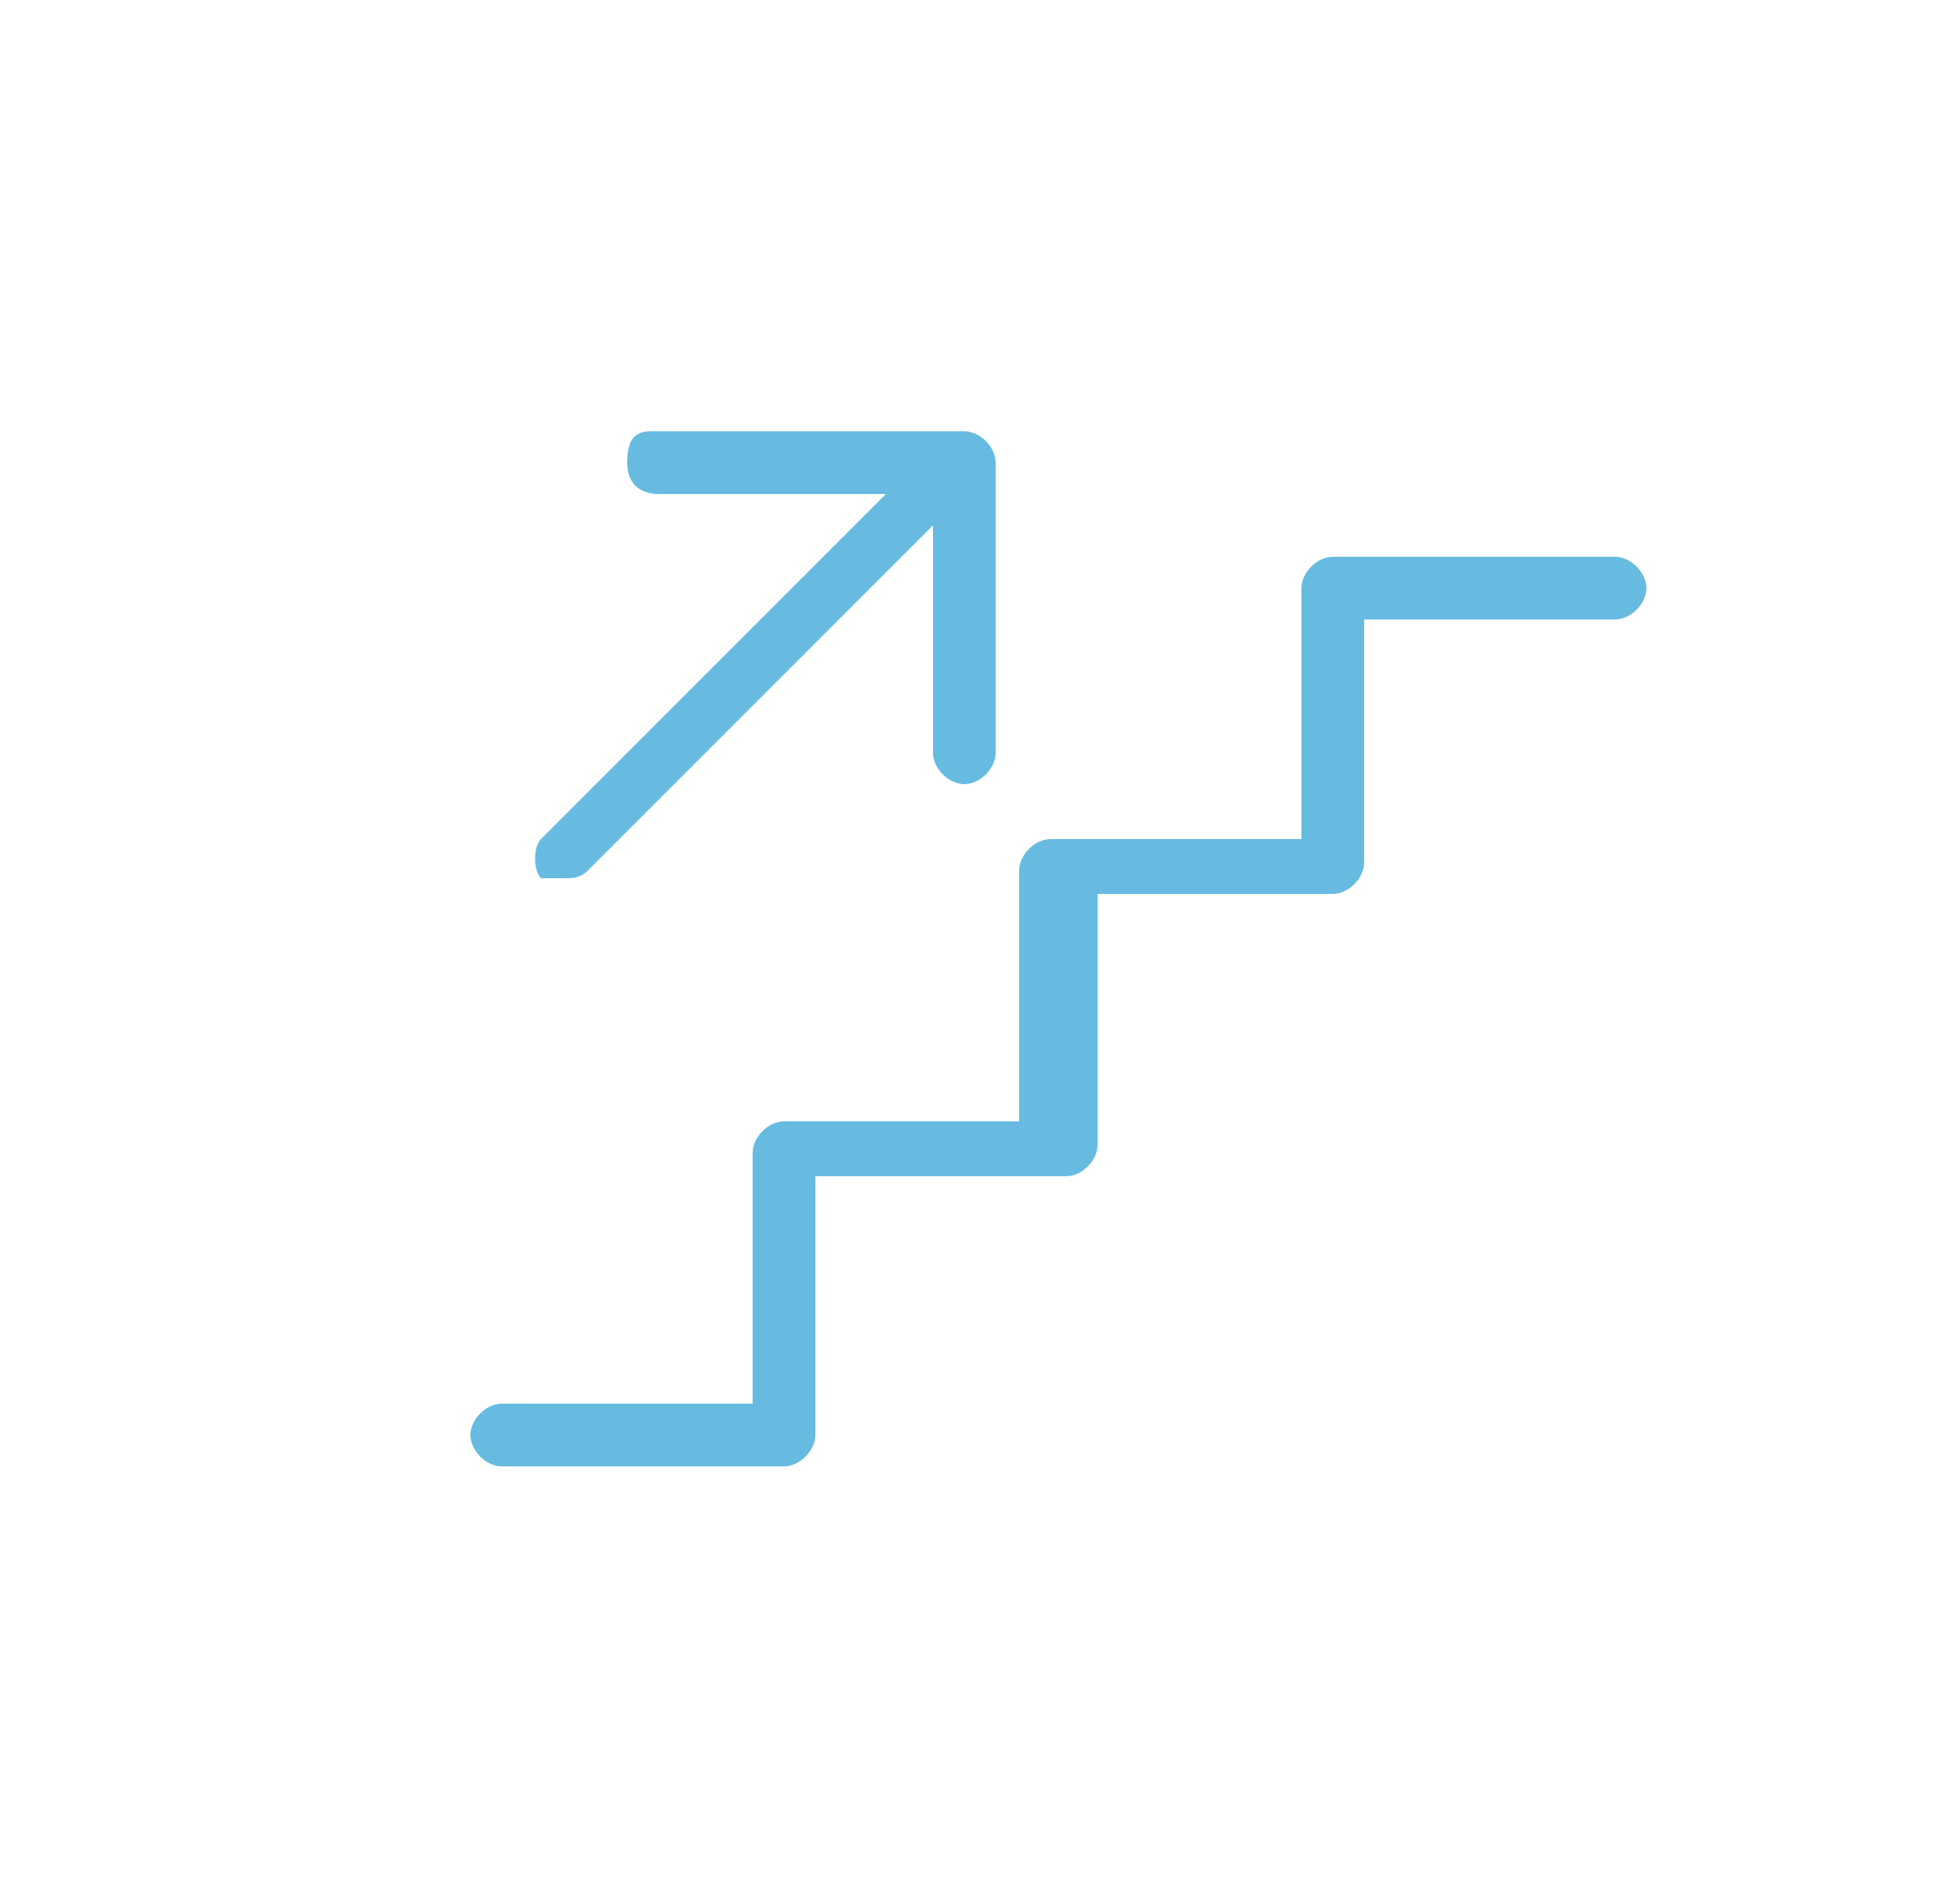 <?xml version="1.0" encoding="UTF-8"?> <!-- Generator: Adobe Illustrator 24.3.0, SVG Export Plug-In . SVG Version: 6.00 Build 0) --> <svg xmlns="http://www.w3.org/2000/svg" xmlns:xlink="http://www.w3.org/1999/xlink" version="1.1" id="Calque_1" x="0px" y="0px" viewBox="0 0 25 24" style="enable-background:new 0 0 25 24;" xml:space="preserve"> <style type="text/css"> .st0{fill:#68BBE0;} </style> <g> <path class="st0" d="M7.2,11.2c0.1,0,0.2,0,0.3-0.1l4.4-4.4v2.9c0,0.2,0.2,0.4,0.4,0.4s0.4-0.2,0.4-0.4V5.9c0-0.2-0.2-0.4-0.4-0.4 H8.3C8.1,5.5,8,5.6,8,5.9s0.2,0.4,0.4,0.4h2.9l-4.4,4.4c-0.1,0.1-0.1,0.4,0,0.5C7,11.2,7.1,11.2,7.2,11.2z"></path> <path class="st0" d="M20.6,7.1H17c-0.2,0-0.4,0.2-0.4,0.4v3.2h-3.2c-0.2,0-0.4,0.2-0.4,0.4v3.2H10c-0.2,0-0.4,0.2-0.4,0.4v3.2H6.4 c-0.2,0-0.4,0.2-0.4,0.4s0.2,0.4,0.4,0.4H10c0.2,0,0.4-0.2,0.4-0.4V15h3.2c0.2,0,0.4-0.2,0.4-0.4v-3.2H17c0.2,0,0.4-0.2,0.4-0.4 V7.9h3.2c0.2,0,0.4-0.2,0.4-0.4S20.8,7.1,20.6,7.1z"></path> </g> </svg> 